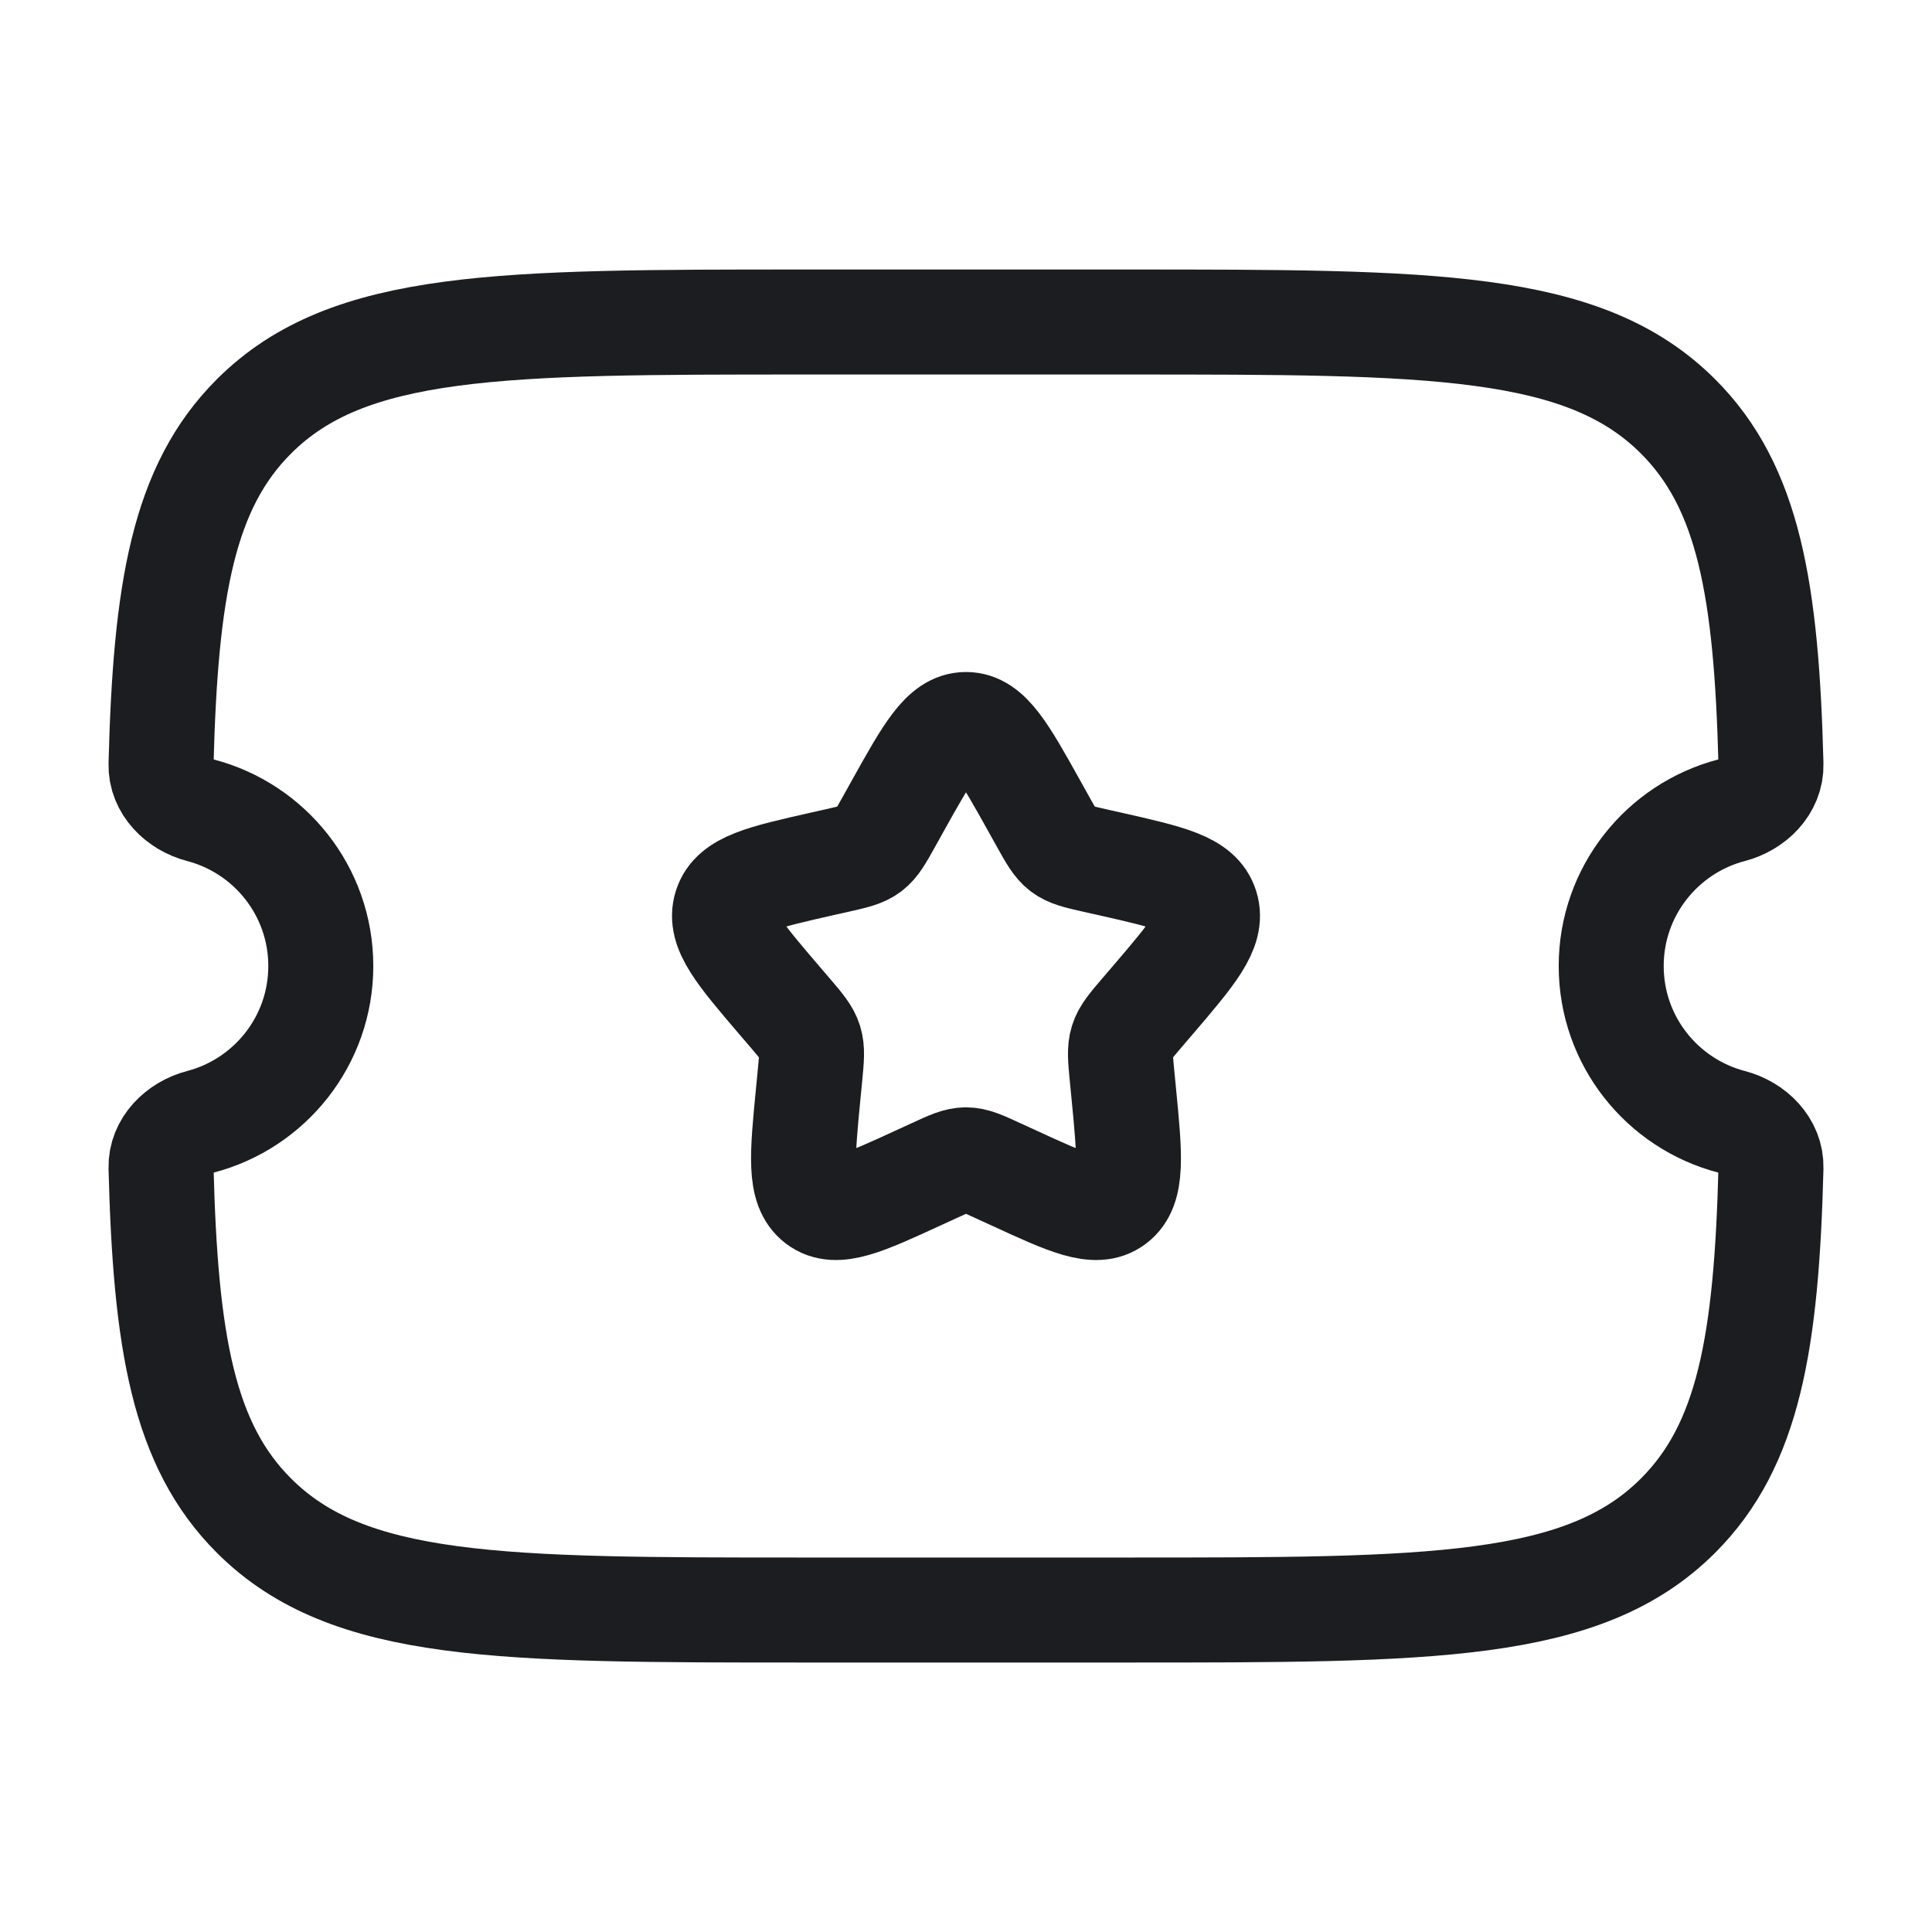 <svg width="46" height="46" viewBox="0 0 46 46" fill="none" xmlns="http://www.w3.org/2000/svg">
<path d="M26.84 7.667H19.16C11.918 7.667 8.297 7.667 6.048 9.913C4.363 11.594 3.94 14.041 3.834 18.198C3.82 18.731 4.257 19.157 4.774 19.292C6.422 19.723 7.638 21.22 7.638 23C7.638 24.781 6.422 26.278 4.774 26.709C4.257 26.844 3.82 27.27 3.834 27.803C3.94 31.959 4.363 34.407 6.048 36.088C8.297 38.334 11.918 38.334 19.16 38.334H26.84C34.082 38.334 37.703 38.334 39.952 36.088C41.636 34.407 42.06 31.959 42.166 27.803C42.18 27.27 41.743 26.844 41.226 26.709C39.578 26.278 38.362 24.781 38.362 23C38.362 21.22 39.578 19.723 41.226 19.292C41.743 19.157 42.18 18.731 42.166 18.198C42.06 14.041 41.636 11.594 39.952 9.913C37.703 7.667 34.082 7.667 26.84 7.667Z" stroke="#1B1D20" stroke-width="2.5"/>
<path d="M21.363 19.21C22.091 17.904 22.456 17.25 23 17.25C23.544 17.25 23.909 17.904 24.637 19.21L24.825 19.548C25.032 19.92 25.136 20.105 25.297 20.228C25.459 20.35 25.66 20.396 26.061 20.487L26.427 20.569C27.842 20.889 28.549 21.049 28.717 21.59C28.885 22.131 28.403 22.695 27.439 23.823L27.189 24.114C26.916 24.435 26.779 24.595 26.717 24.793C26.655 24.991 26.676 25.205 26.717 25.633L26.755 26.022C26.901 27.526 26.974 28.278 26.533 28.613C26.093 28.947 25.431 28.642 24.107 28.032L23.764 27.875C23.388 27.701 23.199 27.615 23 27.615C22.801 27.615 22.612 27.701 22.236 27.875L21.893 28.032C20.569 28.642 19.907 28.947 19.467 28.613C19.026 28.278 19.099 27.526 19.245 26.022L19.283 25.633C19.324 25.205 19.345 24.991 19.283 24.793C19.221 24.595 19.084 24.435 18.811 24.114L18.561 23.823C17.597 22.695 17.115 22.131 17.283 21.59C17.451 21.049 18.158 20.889 19.573 20.569L19.939 20.487C20.34 20.396 20.541 20.35 20.703 20.228C20.864 20.105 20.968 19.92 21.175 19.548L21.363 19.21Z" stroke="#1B1D20" stroke-width="2.5"/>
</svg>
